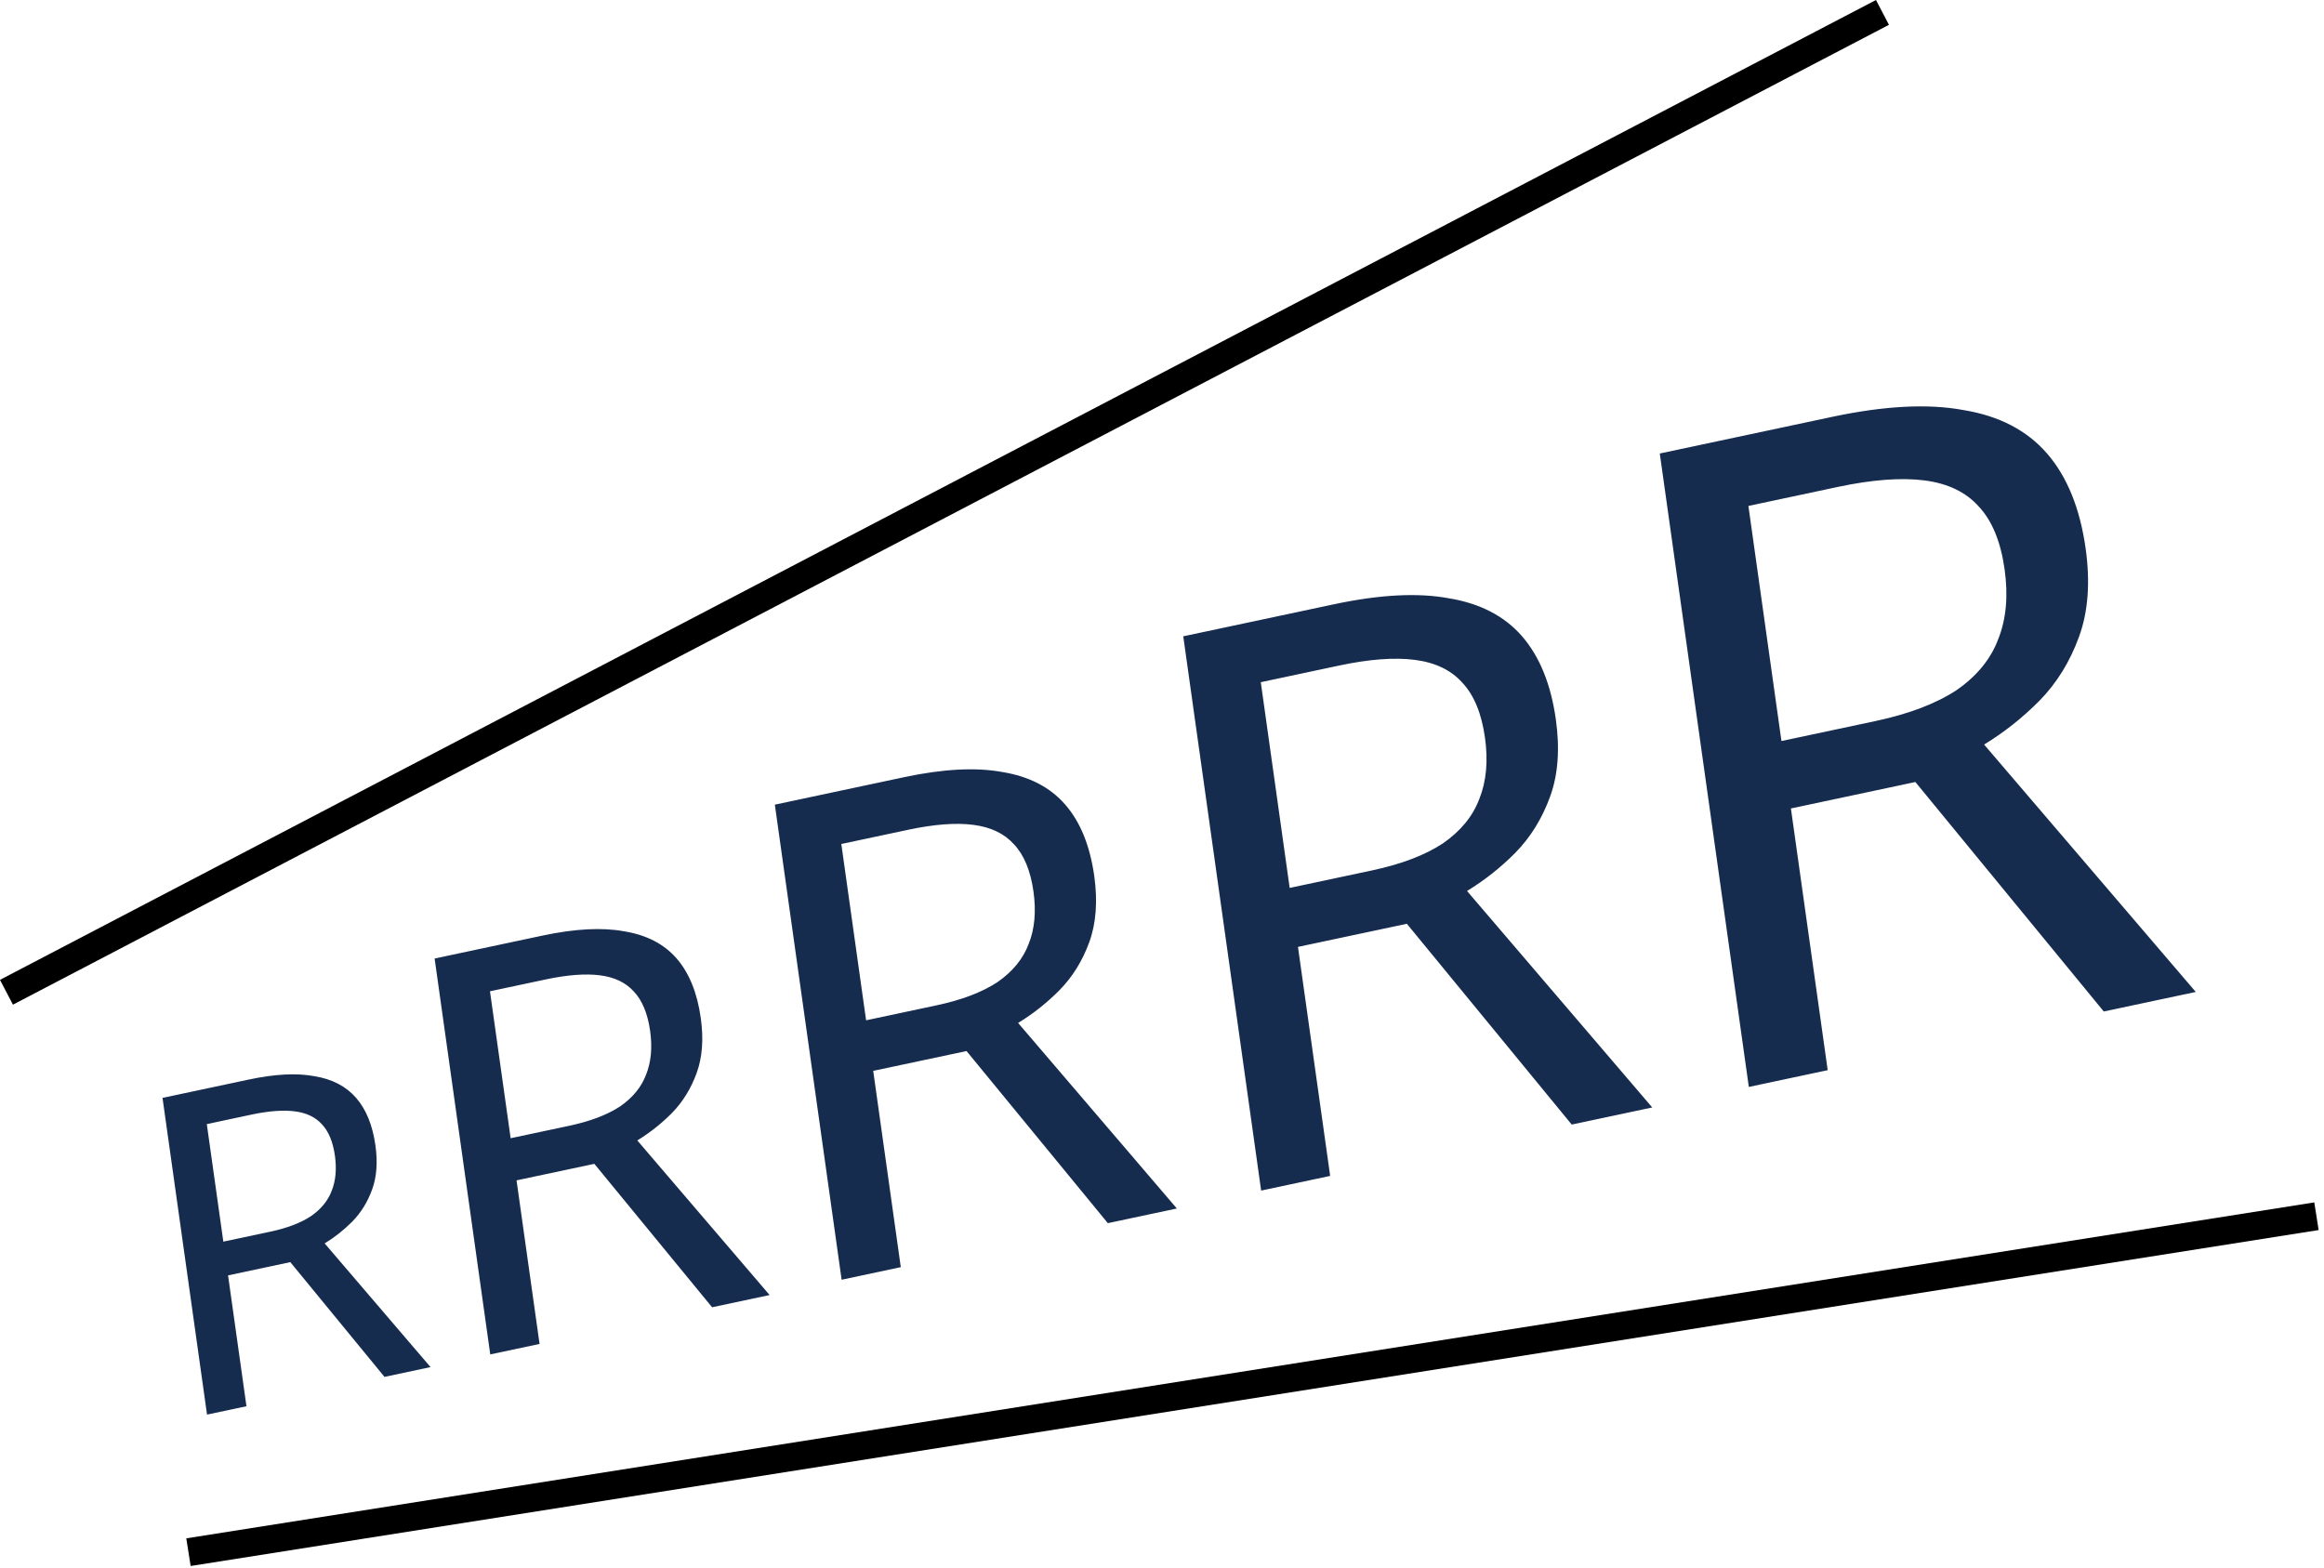 <svg width="83" height="56" viewBox="0 0 83 56" fill="none" xmlns="http://www.w3.org/2000/svg">
<path d="M8.887 38.561C9.816 38.363 10.594 38.323 11.223 38.44C11.861 38.543 12.359 38.802 12.718 39.215C13.077 39.628 13.307 40.194 13.408 40.912C13.493 41.514 13.454 42.039 13.291 42.487C13.128 42.935 12.892 43.317 12.582 43.633C12.28 43.937 11.952 44.197 11.595 44.414L15.376 48.832L13.732 49.182L10.368 45.083L8.145 45.556L8.802 50.23L7.394 50.529L5.804 39.216L8.887 38.561ZM8.982 39.813L7.386 40.153L7.976 44.351L9.651 43.995C10.256 43.867 10.74 43.682 11.104 43.442C11.466 43.191 11.714 42.888 11.847 42.533C11.99 42.176 12.028 41.76 11.962 41.285C11.892 40.788 11.737 40.413 11.497 40.16C11.268 39.904 10.945 39.75 10.53 39.697C10.114 39.644 9.598 39.682 8.982 39.813ZM19.375 33.419C20.536 33.172 21.51 33.121 22.296 33.267C23.093 33.397 23.716 33.72 24.165 34.236C24.613 34.753 24.901 35.46 25.027 36.358C25.133 37.111 25.084 37.767 24.881 38.327C24.677 38.887 24.382 39.364 23.994 39.76C23.617 40.139 23.206 40.464 22.761 40.736L27.486 46.258L25.432 46.695L21.227 41.572L18.448 42.162L19.27 48.005L17.509 48.379L15.522 34.238L19.375 33.419ZM19.495 34.984L17.499 35.408L18.237 40.657L20.33 40.212C21.087 40.051 21.692 39.82 22.147 39.52C22.6 39.206 22.909 38.827 23.075 38.384C23.254 37.938 23.302 37.418 23.219 36.824C23.131 36.203 22.938 35.735 22.638 35.418C22.352 35.098 21.948 34.905 21.429 34.838C20.909 34.772 20.264 34.821 19.495 34.984ZM32.298 27.759C33.691 27.463 34.859 27.403 35.802 27.577C36.759 27.733 37.506 28.121 38.045 28.741C38.583 29.36 38.928 30.209 39.08 31.287C39.206 32.19 39.148 32.977 38.904 33.649C38.66 34.321 38.305 34.894 37.84 35.368C37.388 35.823 36.895 36.214 36.361 36.539L42.031 43.167L39.566 43.691L34.519 37.543L31.186 38.251L32.171 45.262L30.058 45.712L27.673 28.742L32.298 27.759ZM32.441 29.638L30.047 30.147L30.932 36.445L33.444 35.911C34.351 35.718 35.078 35.441 35.624 35.081C36.167 34.704 36.538 34.25 36.738 33.718C36.953 33.183 37.01 32.559 36.91 31.846C36.805 31.101 36.573 30.538 36.213 30.158C35.869 29.774 35.385 29.543 34.761 29.463C34.138 29.383 33.364 29.442 32.441 29.638ZM47.654 21.582C49.279 21.237 50.642 21.166 51.742 21.37C52.858 21.552 53.731 22.004 54.359 22.727C54.987 23.451 55.389 24.441 55.566 25.698C55.714 26.751 55.646 27.67 55.361 28.454C55.076 29.238 54.663 29.906 54.12 30.46C53.593 30.991 53.017 31.446 52.394 31.826L59.009 39.558L56.133 40.169L50.245 32.997L46.356 33.823L47.506 42.003L45.041 42.527L42.259 22.729L47.654 21.582ZM47.821 23.774L45.028 24.368L46.06 31.716L48.991 31.093C50.05 30.868 50.898 30.545 51.534 30.124C52.168 29.685 52.601 29.155 52.834 28.534C53.085 27.91 53.151 27.182 53.035 26.35C52.913 25.481 52.642 24.825 52.222 24.381C51.821 23.933 51.256 23.663 50.528 23.57C49.801 23.477 48.898 23.545 47.821 23.774ZM65.444 14.888C67.301 14.494 68.859 14.413 70.117 14.646C71.392 14.853 72.389 15.37 73.107 16.197C73.825 17.023 74.285 18.155 74.487 19.591C74.656 20.796 74.578 21.846 74.252 22.741C73.927 23.637 73.454 24.401 72.834 25.034C72.231 25.64 71.574 26.161 70.861 26.595L78.421 35.432L75.135 36.13L68.406 27.933L63.961 28.878L65.275 38.226L62.458 38.825L59.278 16.199L65.444 14.888ZM65.635 17.393L62.443 18.072L63.623 26.469L66.972 25.758C68.182 25.5 69.151 25.131 69.879 24.65C70.603 24.148 71.098 23.542 71.364 22.833C71.65 22.12 71.727 21.288 71.593 20.337C71.454 19.344 71.144 18.594 70.665 18.087C70.206 17.575 69.561 17.266 68.729 17.16C67.898 17.054 66.866 17.132 65.635 17.393Z" fill="#162C4F"/>
<path d="M6.731 55.443L82.731 43.443" stroke="black"/>
<path d="M0.231 35.443L67.231 0.443" stroke="black"/>
</svg>
